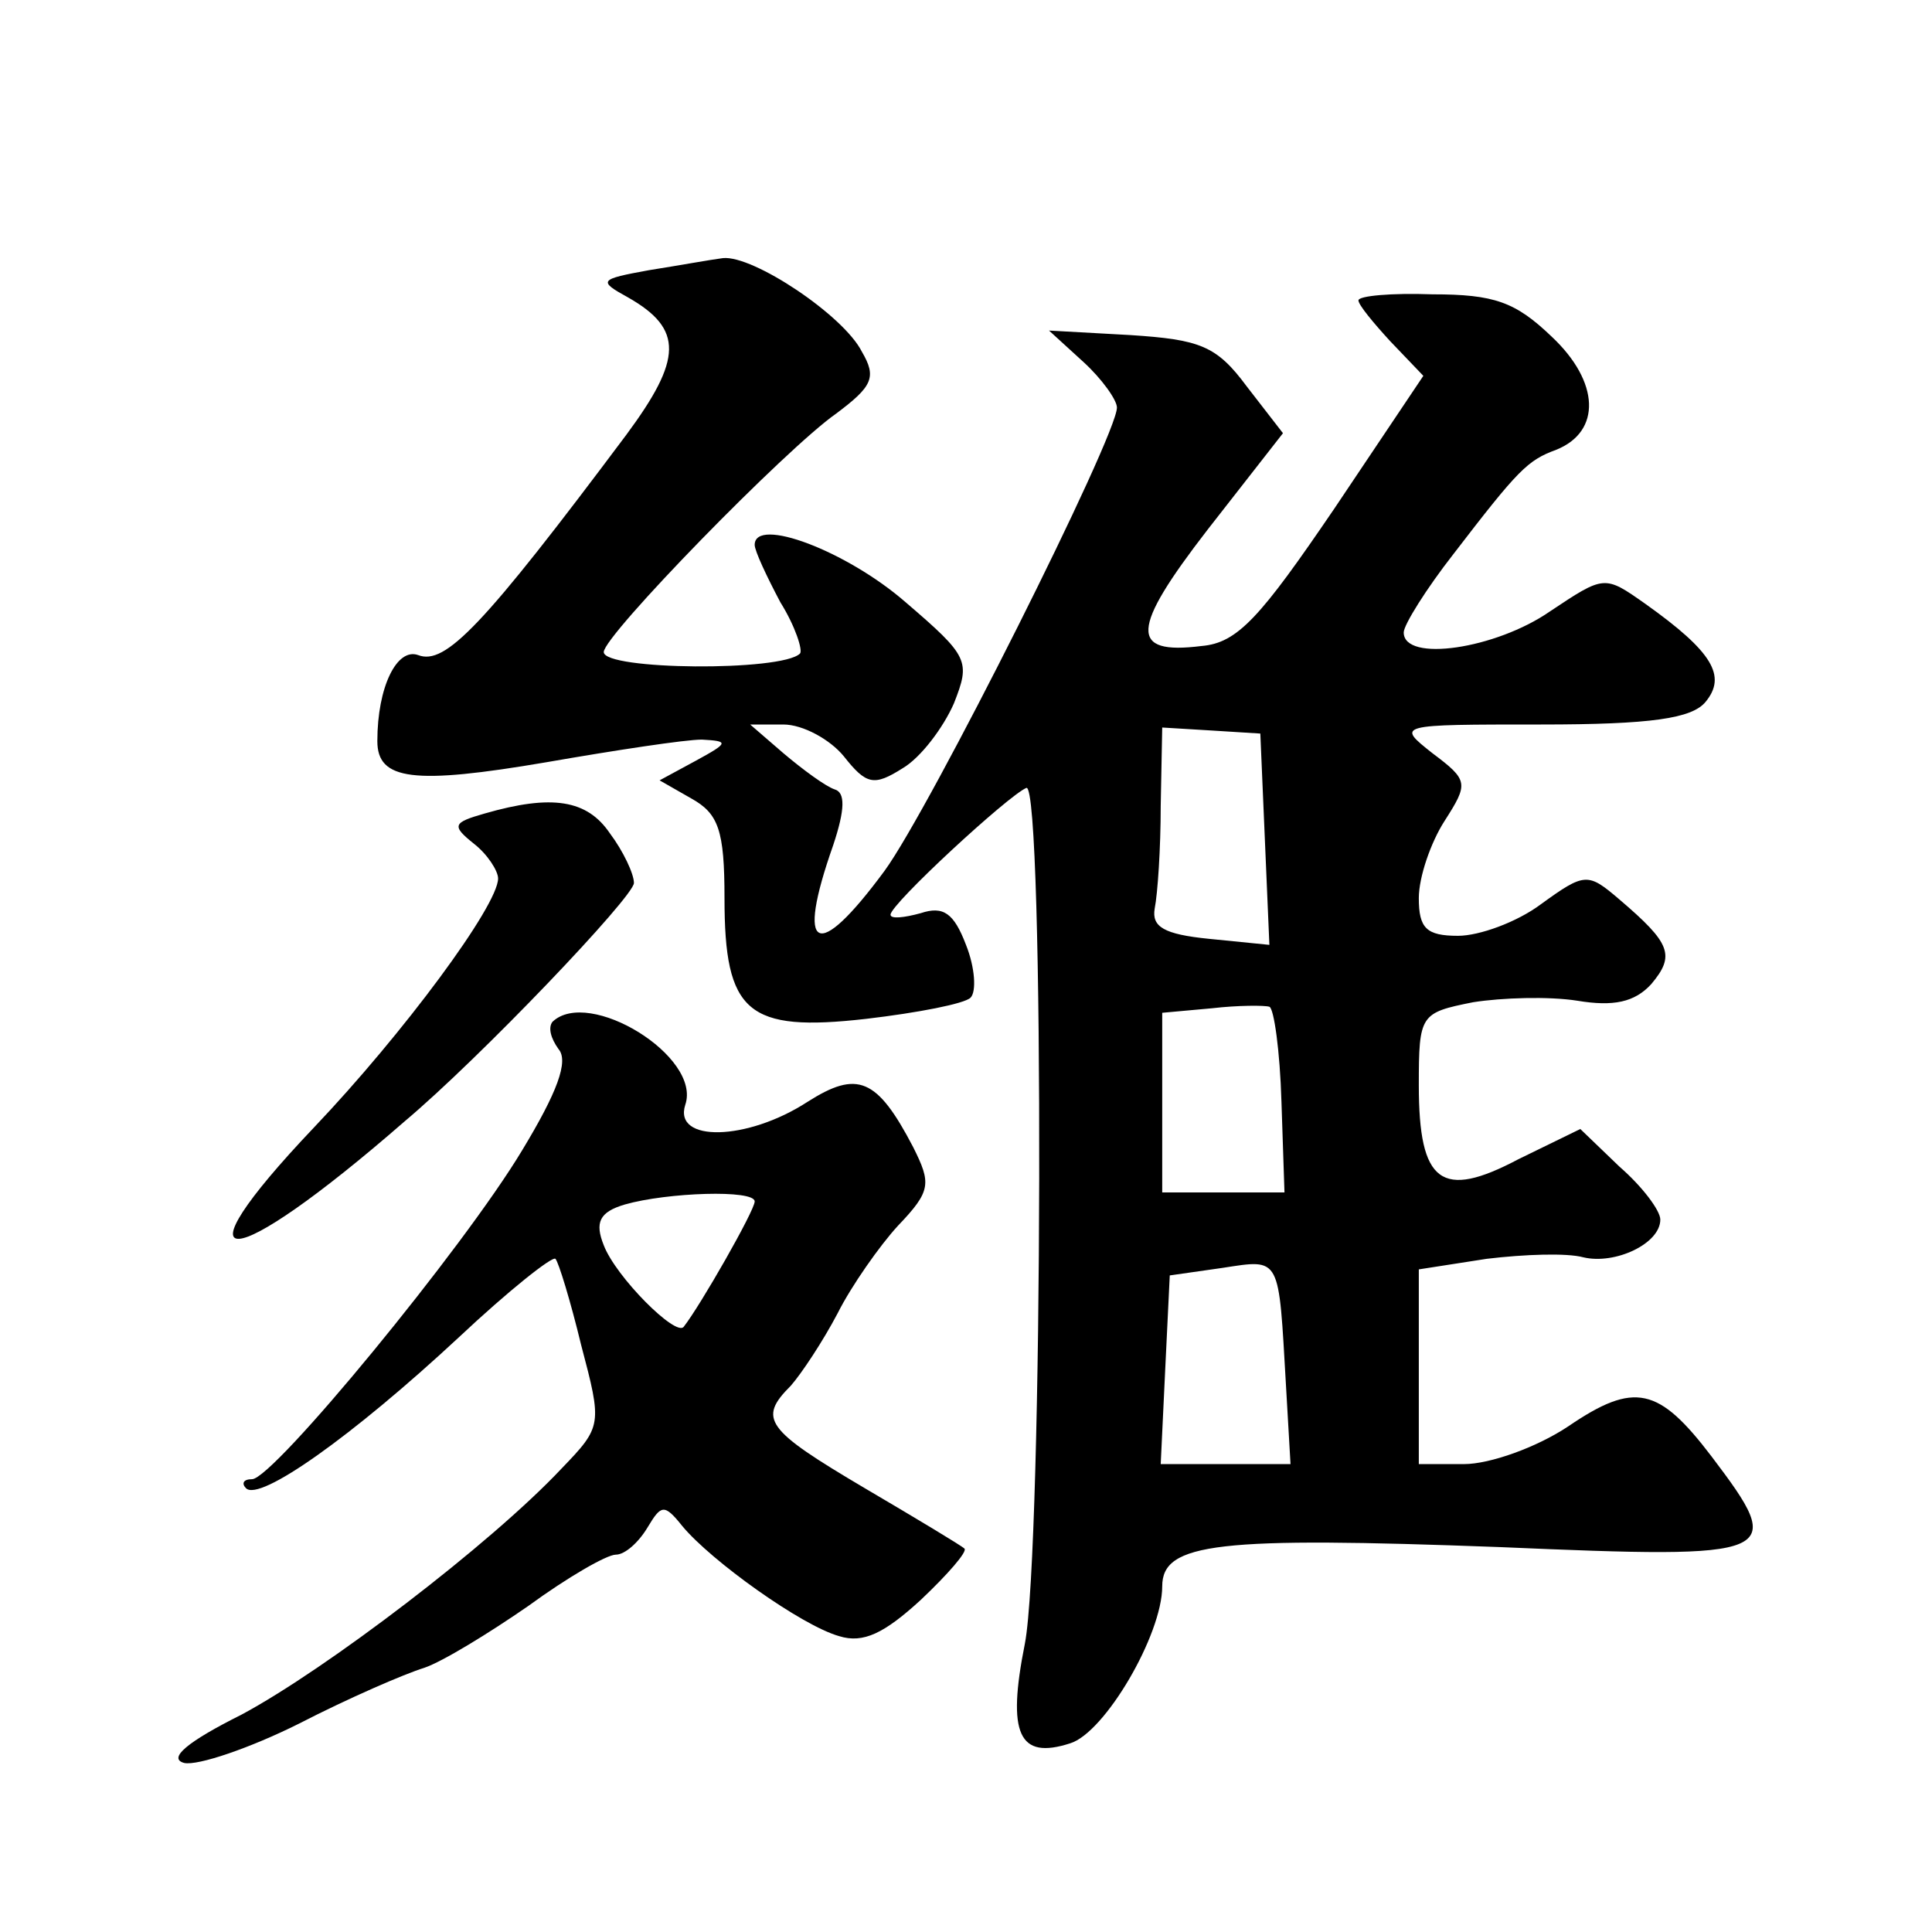 <?xml version="1.0" standalone="no"?>
<!DOCTYPE svg PUBLIC "-//W3C//DTD SVG 20010904//EN"
 "http://www.w3.org/TR/2001/REC-SVG-20010904/DTD/svg10.dtd">
<svg version="1.0" xmlns="http://www.w3.org/2000/svg"
 width="128pt" height="128pt" viewBox="0 0 128 128"
 preserveAspectRatio="xMidYMid meet">
<g transform="translate(0,128) scale(0.1,-0.1)"
fill="#0" stroke="none">
<path d="M430 1101 c-33 -6 -34 -7 -14 -18 37 -21 36 -41 -1 -91 -95 -127 -120
-153 -138 -146 -14 5 -27 -21 -27 -57 0 -26 24 -29 112 -14 46 8 92 15 103 15 18
-1 18 -2 -4 -14 l-24 -13 21 -12 c18 -10 22 -21 22 -66 0 -76 15 -89 94 -80 34
4 65 10 69 14 4 4 3 20 -3 35 -8 21 -15 26 -30 21 -11 -3 -20 -4 -20 -1 0 7 78
79 90 84 12 4 11 -505 -1 -567 -12 -60 -4 -77 30 -66 23 7 61 72 61 104 0 29 37
33 224 26 186 -8 190 -6 140 60 -35 46 -51 50 -95 20 -21 -14 -52 -25 -69 -25 l-30
0 0 64 0 65 45 7 c25 3 53 4 64 1 21 -5 51 9 51 25 0 6 -12 22 -27 35 l-26 25 -41
-20 c-51 -27 -66 -16 -66 49 0 47 1 48 36 55 19 3 50 4 69 1 24 -4 38 -1 49 11
16 19 13 27 -21 56 -21 18 -23 18 -52 -3 -16 -12 -41 -21 -55 -21 -21 0 -26 5 -26
25 0 14 8 37 17 51 16 25 16 27 -8 45 -24 19 -24 19 72 19 73 0 100 4 109 15 14
17 5 33 -40 65 -27 19 -27 19 -63 -5 -36 -25 -97 -34 -97 -14 0 5 15 29 33 52 43
56 49 62 68 69 30 12 29 45 -3 75 -24 23 -38 28 -79 28 -27 1 -49 -1 -49 -4 0 -3
10 -15 21 -27 l22 -23 -59 -88 c-49 -72 -64 -89 -88 -91 -48 -6 -47 11 4 77 l50
64 -24 31 c-20 27 -31 31 -77 34 l-54 3 23 -21 c12 -11 22 -25 22 -30 0 -19 -124
-266 -154 -307 -45 -61 -59 -54 -34 17 8 24 8 35 1 37 -6 2 -21 13 -34 24 l-22
19 22 0 c13 0 31 -10 40 -21 15 -19 20 -20 39 -8 12 7 27 27 34 43 11 28 10 31
-32 67 -39 34 -100 57 -100 38 0 -4 8 -21 17 -38 10 -16 15 -32 13 -34 -12 -12
-130 -11 -130 1 0 11 121 135 154 158 24 18 27 24 17 41 -12 24 -72 64 -92 62 -8
-1 -30 -5 -49 -8z m408 -377 l3 -70 -40 4 c-30 3 -38 8 -36 20 2 10 4 40 4 68 l1
52 33 -2 32 -2 3 -70z m11 -174 l2 -60 -40 0 -41 0 0 59 0 60 33 3 c17 2 35 2 38
1 3 -1 7 -29 8 -63z m3 -188 l3 -52 -43 0 -43 0 3 63 3 62 35 5 c39 6 37 8 42 -78z
M321 741 c-21 -6 -22 -8 -7 -20 9 -7 16 -18 16 -23 0 -18 -63 -103 -122 -165 -95
-100 -57 -98 60 4 50 42 152 149 152 158 0 6 -7 21 -16 33 -15 22 -38 26 -83 13z
M366 603 c-3 -4 -1 -11 4 -18 7 -8 -1 -29 -24 -67 -39 -65 -165 -218 -179 -218
-6 0 -7 -3 -4 -6 9 -9 70 34 141 100 33 31 62 54 64 52 2 -2 10 -28 17 -57 14 -53
14 -54 -13 -82 -47 -50 -156 -133 -212 -163 -36 -18 -49 -29 -38 -32 9 -2 44 10
76 26 33 17 70 33 83 37 12 4 43 23 69 41 26 19 52 34 58 34 6 0 15 8 21 18 9 15
11 16 23 1 19 -23 79 -66 104 -73 16 -5 30 2 54 24 18 17 31 32 29 34 -2 2 -32
20 -66 40 -66 39 -71 46 -49 68 7 8 21 29 31 48 9 18 28 45 40 58 22 23 22 28 10
52 -24 46 -37 51 -70 30 -40 -26 -89 -27 -81 -2 11 32 -64 78 -88 55z m134 -119
c0 -6 -36 -69 -47 -83 -5 -7 -45 33 -53 54 -6 15 -3 22 14 27 28 8 86 10 86 2z"/>
</g>
</svg>
